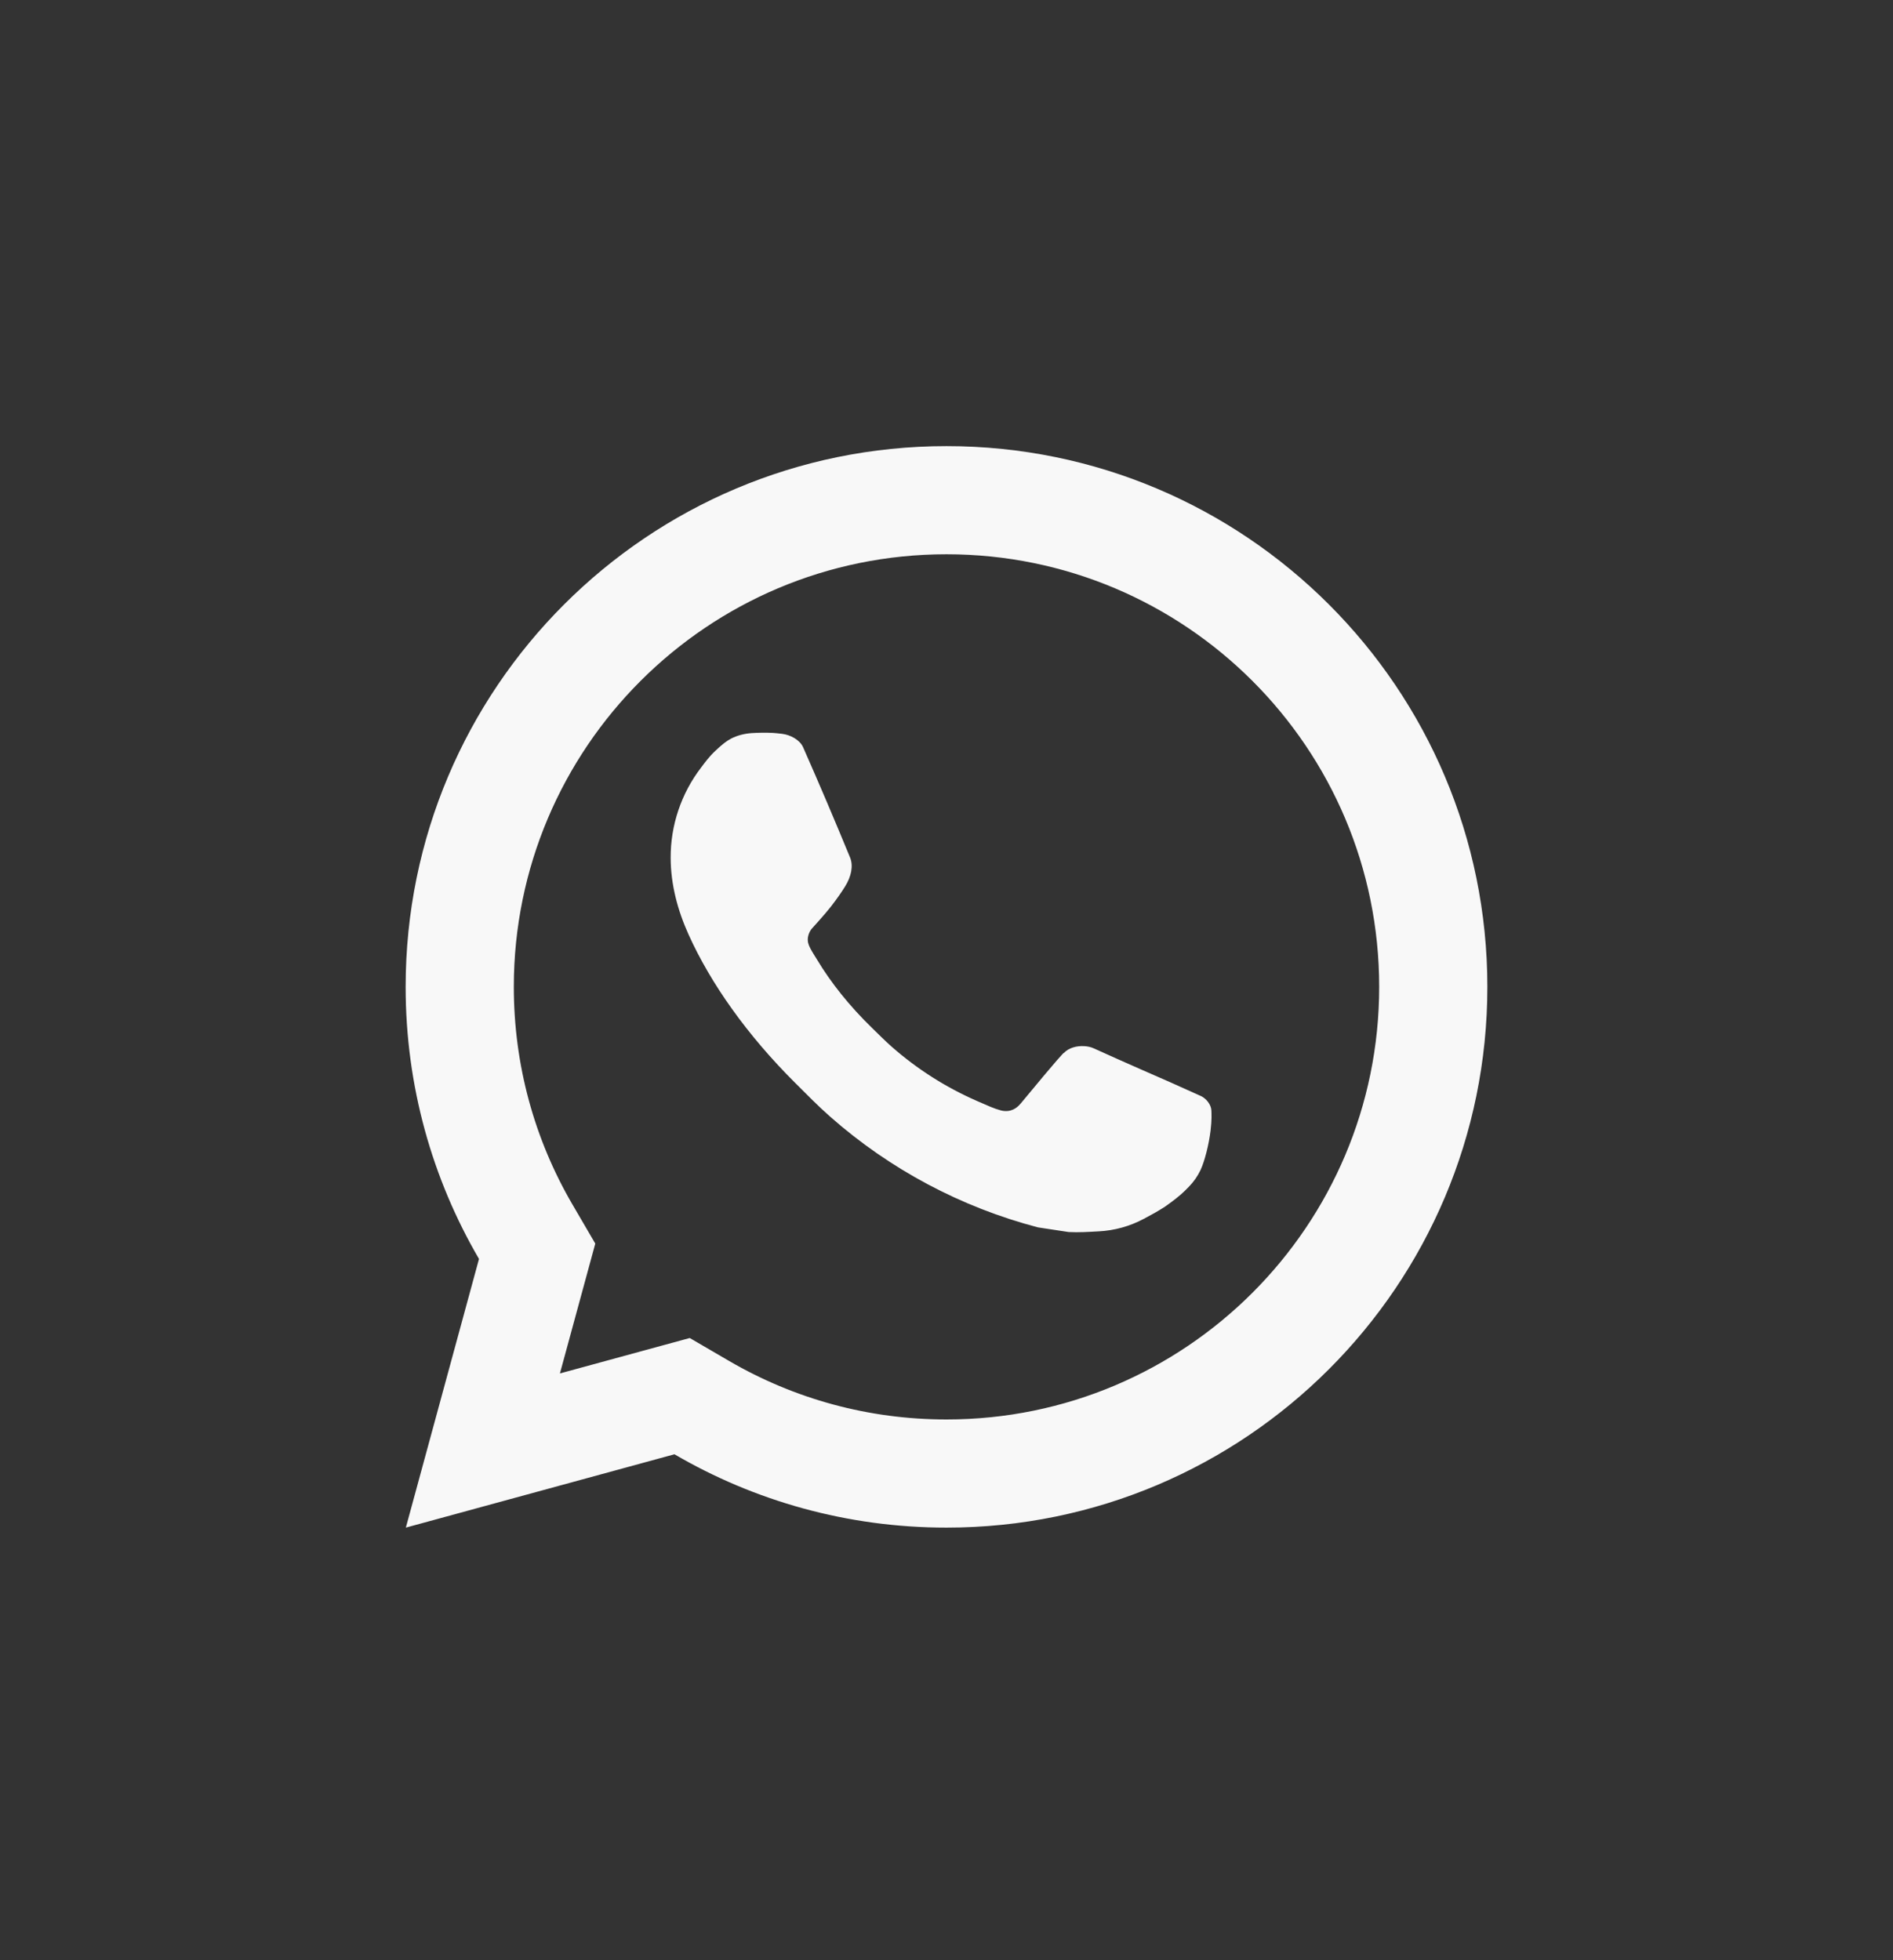 <svg width="28" height="29" viewBox="0 0 28 29" fill="none" xmlns="http://www.w3.org/2000/svg">
<rect x="0" y="0" width="28" height="29" fill="#333333" stroke="none"/>
<path d="M10.202 19.795L10.782 20.133C11.751 20.698 12.851 21 14 21C17.535 21 20.4 18.134 20.4 14.6C20.4 11.065 17.535 8.2 14 8.2C10.465 8.2 7.6 11.065 7.6 14.6C7.6 15.749 7.902 16.85 8.467 17.819L8.805 18.398L8.282 20.319L10.202 19.795ZM6.003 22.6L7.085 18.625C6.395 17.442 6 16.067 6 14.6C6 10.181 9.582 6.6 14 6.6C18.418 6.6 22 10.181 22 14.6C22 19.018 18.418 22.6 14 22.6C12.533 22.6 11.158 22.205 9.976 21.515L6.003 22.6ZM11.113 10.846C11.22 10.839 11.328 10.838 11.435 10.843C11.478 10.846 11.521 10.851 11.565 10.856C11.692 10.87 11.832 10.948 11.879 11.055C12.118 11.596 12.349 12.14 12.574 12.687C12.623 12.808 12.594 12.965 12.499 13.116C12.451 13.194 12.376 13.303 12.289 13.414C12.199 13.53 12.004 13.743 12.004 13.743C12.004 13.743 11.925 13.837 11.955 13.955C11.966 14 12.003 14.064 12.037 14.119C12.055 14.149 12.073 14.176 12.084 14.195C12.289 14.537 12.564 14.883 12.9 15.209C12.996 15.302 13.09 15.398 13.19 15.486C13.565 15.816 13.989 16.086 14.446 16.286L14.45 16.288C14.518 16.317 14.553 16.333 14.652 16.375C14.702 16.396 14.753 16.414 14.805 16.428C14.824 16.433 14.844 16.436 14.863 16.437C14.992 16.445 15.067 16.362 15.099 16.324C15.678 15.623 15.731 15.577 15.735 15.577V15.579C15.811 15.498 15.931 15.471 16.037 15.477C16.086 15.48 16.134 15.489 16.179 15.51C16.604 15.704 17.3 16.007 17.3 16.007L17.765 16.216C17.843 16.253 17.914 16.342 17.918 16.428C17.92 16.482 17.925 16.568 17.906 16.726C17.881 16.933 17.818 17.182 17.756 17.313C17.712 17.404 17.655 17.485 17.588 17.554C17.499 17.648 17.432 17.704 17.324 17.785C17.258 17.834 17.224 17.857 17.224 17.857C17.113 17.927 17.05 17.962 16.918 18.032C16.712 18.142 16.485 18.205 16.252 18.217C16.103 18.225 15.955 18.235 15.806 18.227C15.8 18.227 15.352 18.158 15.352 18.158C14.214 17.859 13.162 17.299 12.28 16.521C12.099 16.362 11.932 16.19 11.761 16.02C11.05 15.312 10.511 14.549 10.185 13.826C10.024 13.47 9.922 13.089 9.92 12.696C9.917 12.211 10.076 11.738 10.372 11.353C10.43 11.277 10.485 11.198 10.581 11.108C10.682 11.013 10.746 10.962 10.816 10.926C10.908 10.879 11.01 10.854 11.113 10.846Z" fill="#F8F8F8"/>
</svg>
